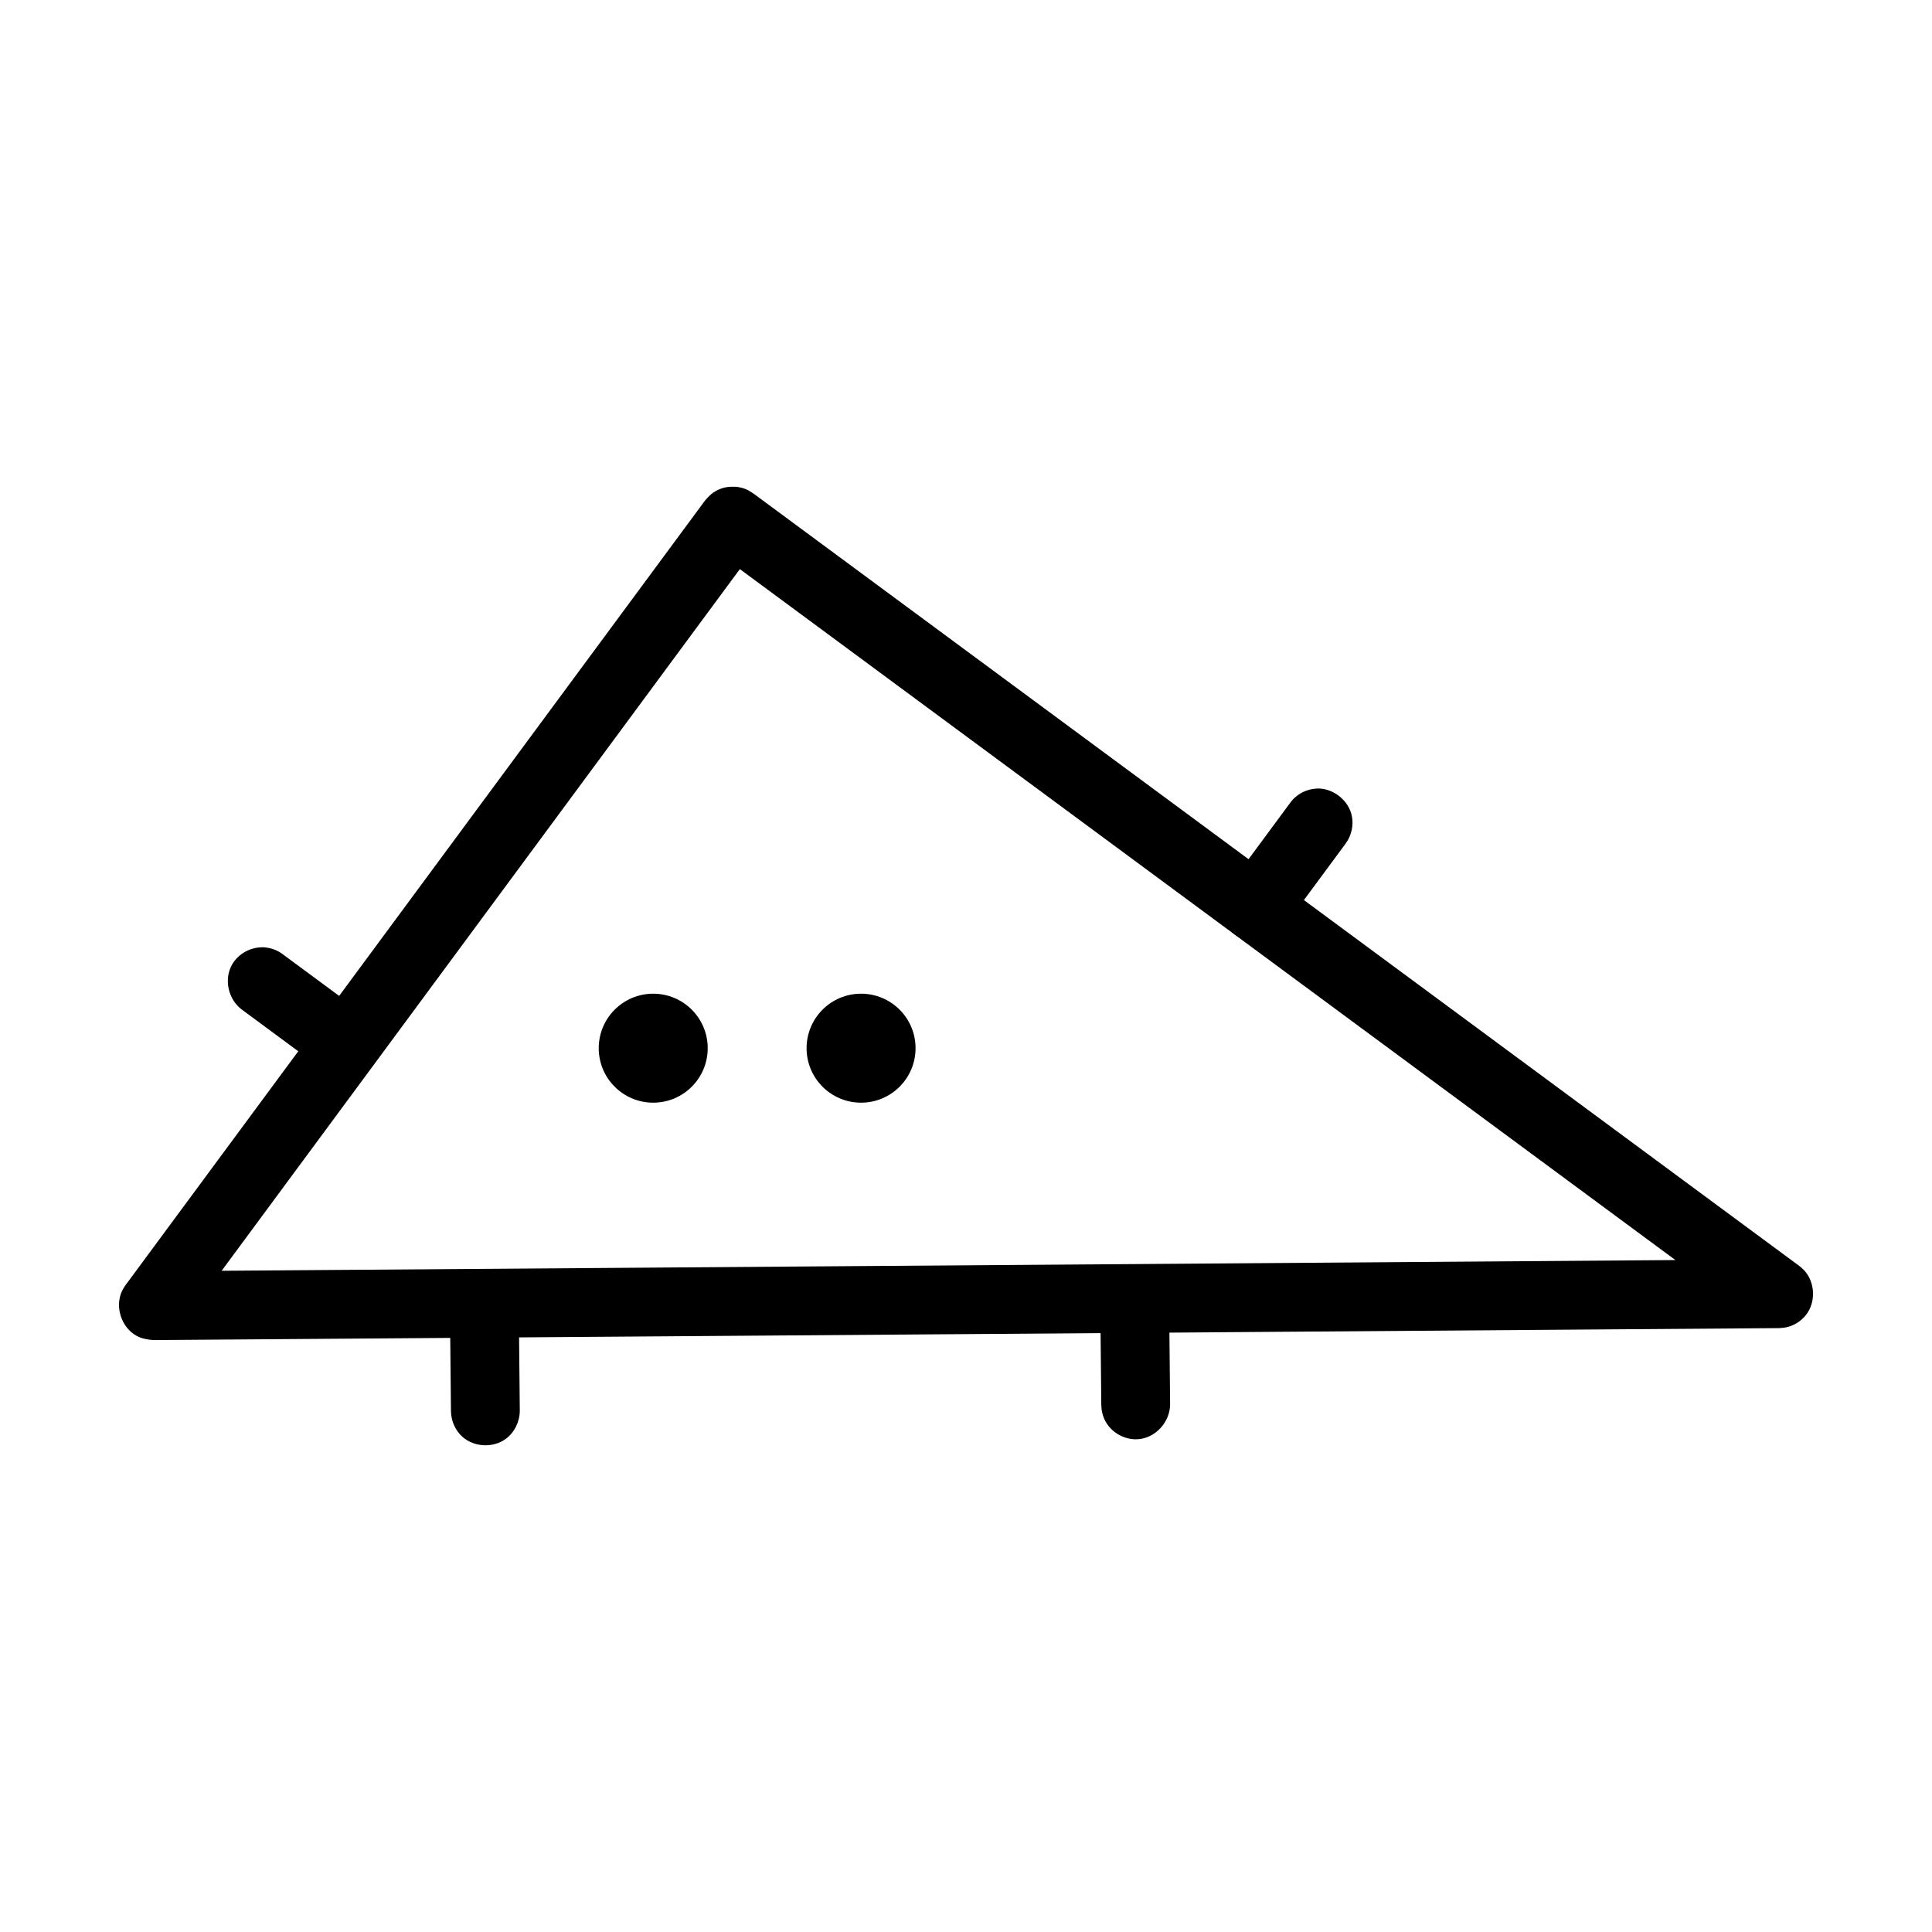 <?xml version="1.0" encoding="UTF-8"?>
<!-- Uploaded to: ICON Repo, www.svgrepo.com, Generator: ICON Repo Mixer Tools -->
<svg fill="#000000" width="800px" height="800px" version="1.1" viewBox="144 144 512 512" xmlns="http://www.w3.org/2000/svg">
 <g fill-rule="evenodd">
  <path d="m339.19 273c0.52 0.105 1.047 0.164 1.555 0.32 1.367 0.398 1.637 0.672 2.84 1.406l277.27 204.78c0.402 0.359 0.844 0.684 1.211 1.078 2.977 3.152 3.238 8.496 0.508 11.926-1.352 1.707-3.316 2.894-5.457 3.293-0.535 0.102-1.078 0.105-1.617 0.16l-430.85 3.172c-1.566-0.121-3.113-0.383-4.469-1.133-4.074-2.246-5.875-7.848-3.746-12.082 0.23-0.465 0.539-0.883 0.809-1.32l153.59-207.95c0.703-0.797 1.41-1.598 2.293-2.184 0.887-0.582 1.871-1.012 2.902-1.262 1.027-0.25 2.102-0.223 3.164-0.199zm-136.44 207.77 385.25-2.84-247.93-183.11c-45.777 61.984-91.555 123.96-137.33 185.95z"/>
  <path d="m493.59 352.96c4.086 0.184 7.84 3.301 8.66 7.273 0.52 2.504-0.109 5.184-1.598 7.262l-16.52 22.371c-2.824 3.703-8.516 4.769-12.406 2.164-3.996-2.668-5.262-8.676-2.434-12.77 0.055-0.074 0.109-0.156 0.164-0.23l16.527-22.371c0.559-0.734 0.75-0.914 1.133-1.266 1.73-1.609 4.109-2.465 6.477-2.434z"/>
  <path d="m213.83 395.04c1.609 0.094 3.191 0.578 4.543 1.453 0.211 0.133 0.258 0.176 0.465 0.324l22.371 16.52c2.195 1.672 3.613 4.305 3.695 7.039 0.141 4.25-3.086 8.363-7.269 9.227-2.504 0.52-5.184-0.105-7.262-1.59l-22.371-16.527c-3.547-2.703-4.731-8.031-2.465-11.926 1.66-2.852 4.918-4.617 8.289-4.519z"/>
  <path d="m272.59 481.04c4.559 0.195 8.668 3.996 8.879 8.711 0.004 0.105 0.004 0.215 0.012 0.32l0.27 27.809c-0.023 2.894-1.398 5.715-3.691 7.418-3.32 2.465-8.359 2.254-11.469-0.492-1.906-1.68-3.012-4.16-3.082-6.742l-0.27-27.812c0.039-4.644 3.785-8.98 8.715-9.199 0.215-0.012 0.426-0.012 0.637-0.004z"/>
  <path d="m444.93 479.38c4.594 0.195 8.668 3.996 8.879 8.711 0.004 0.105 0.004 0.211 0.012 0.32l0.27 27.809c-0.039 4.578-3.797 8.812-8.398 9.18-3.481 0.281-7.043-1.621-8.734-4.731-0.707-1.309-1.066-2.777-1.105-4.269l-0.27-27.812c0.039-4.66 3.785-8.98 8.715-9.199 0.215-0.012 0.426-0.012 0.637-0.004z"/>
  <path d="m331.55 421.78c0 7.977-6.469 14.441-14.441 14.441-7.977 0-14.441-6.465-14.441-14.441s6.465-14.441 14.441-14.441c7.973 0 14.441 6.465 14.441 14.441"/>
  <path d="m386.63 421.78c0 7.977-6.465 14.441-14.441 14.441-7.973 0-14.438-6.465-14.438-14.441s6.465-14.441 14.438-14.441c7.977 0 14.441 6.465 14.441 14.441"/>
 </g>
</svg>